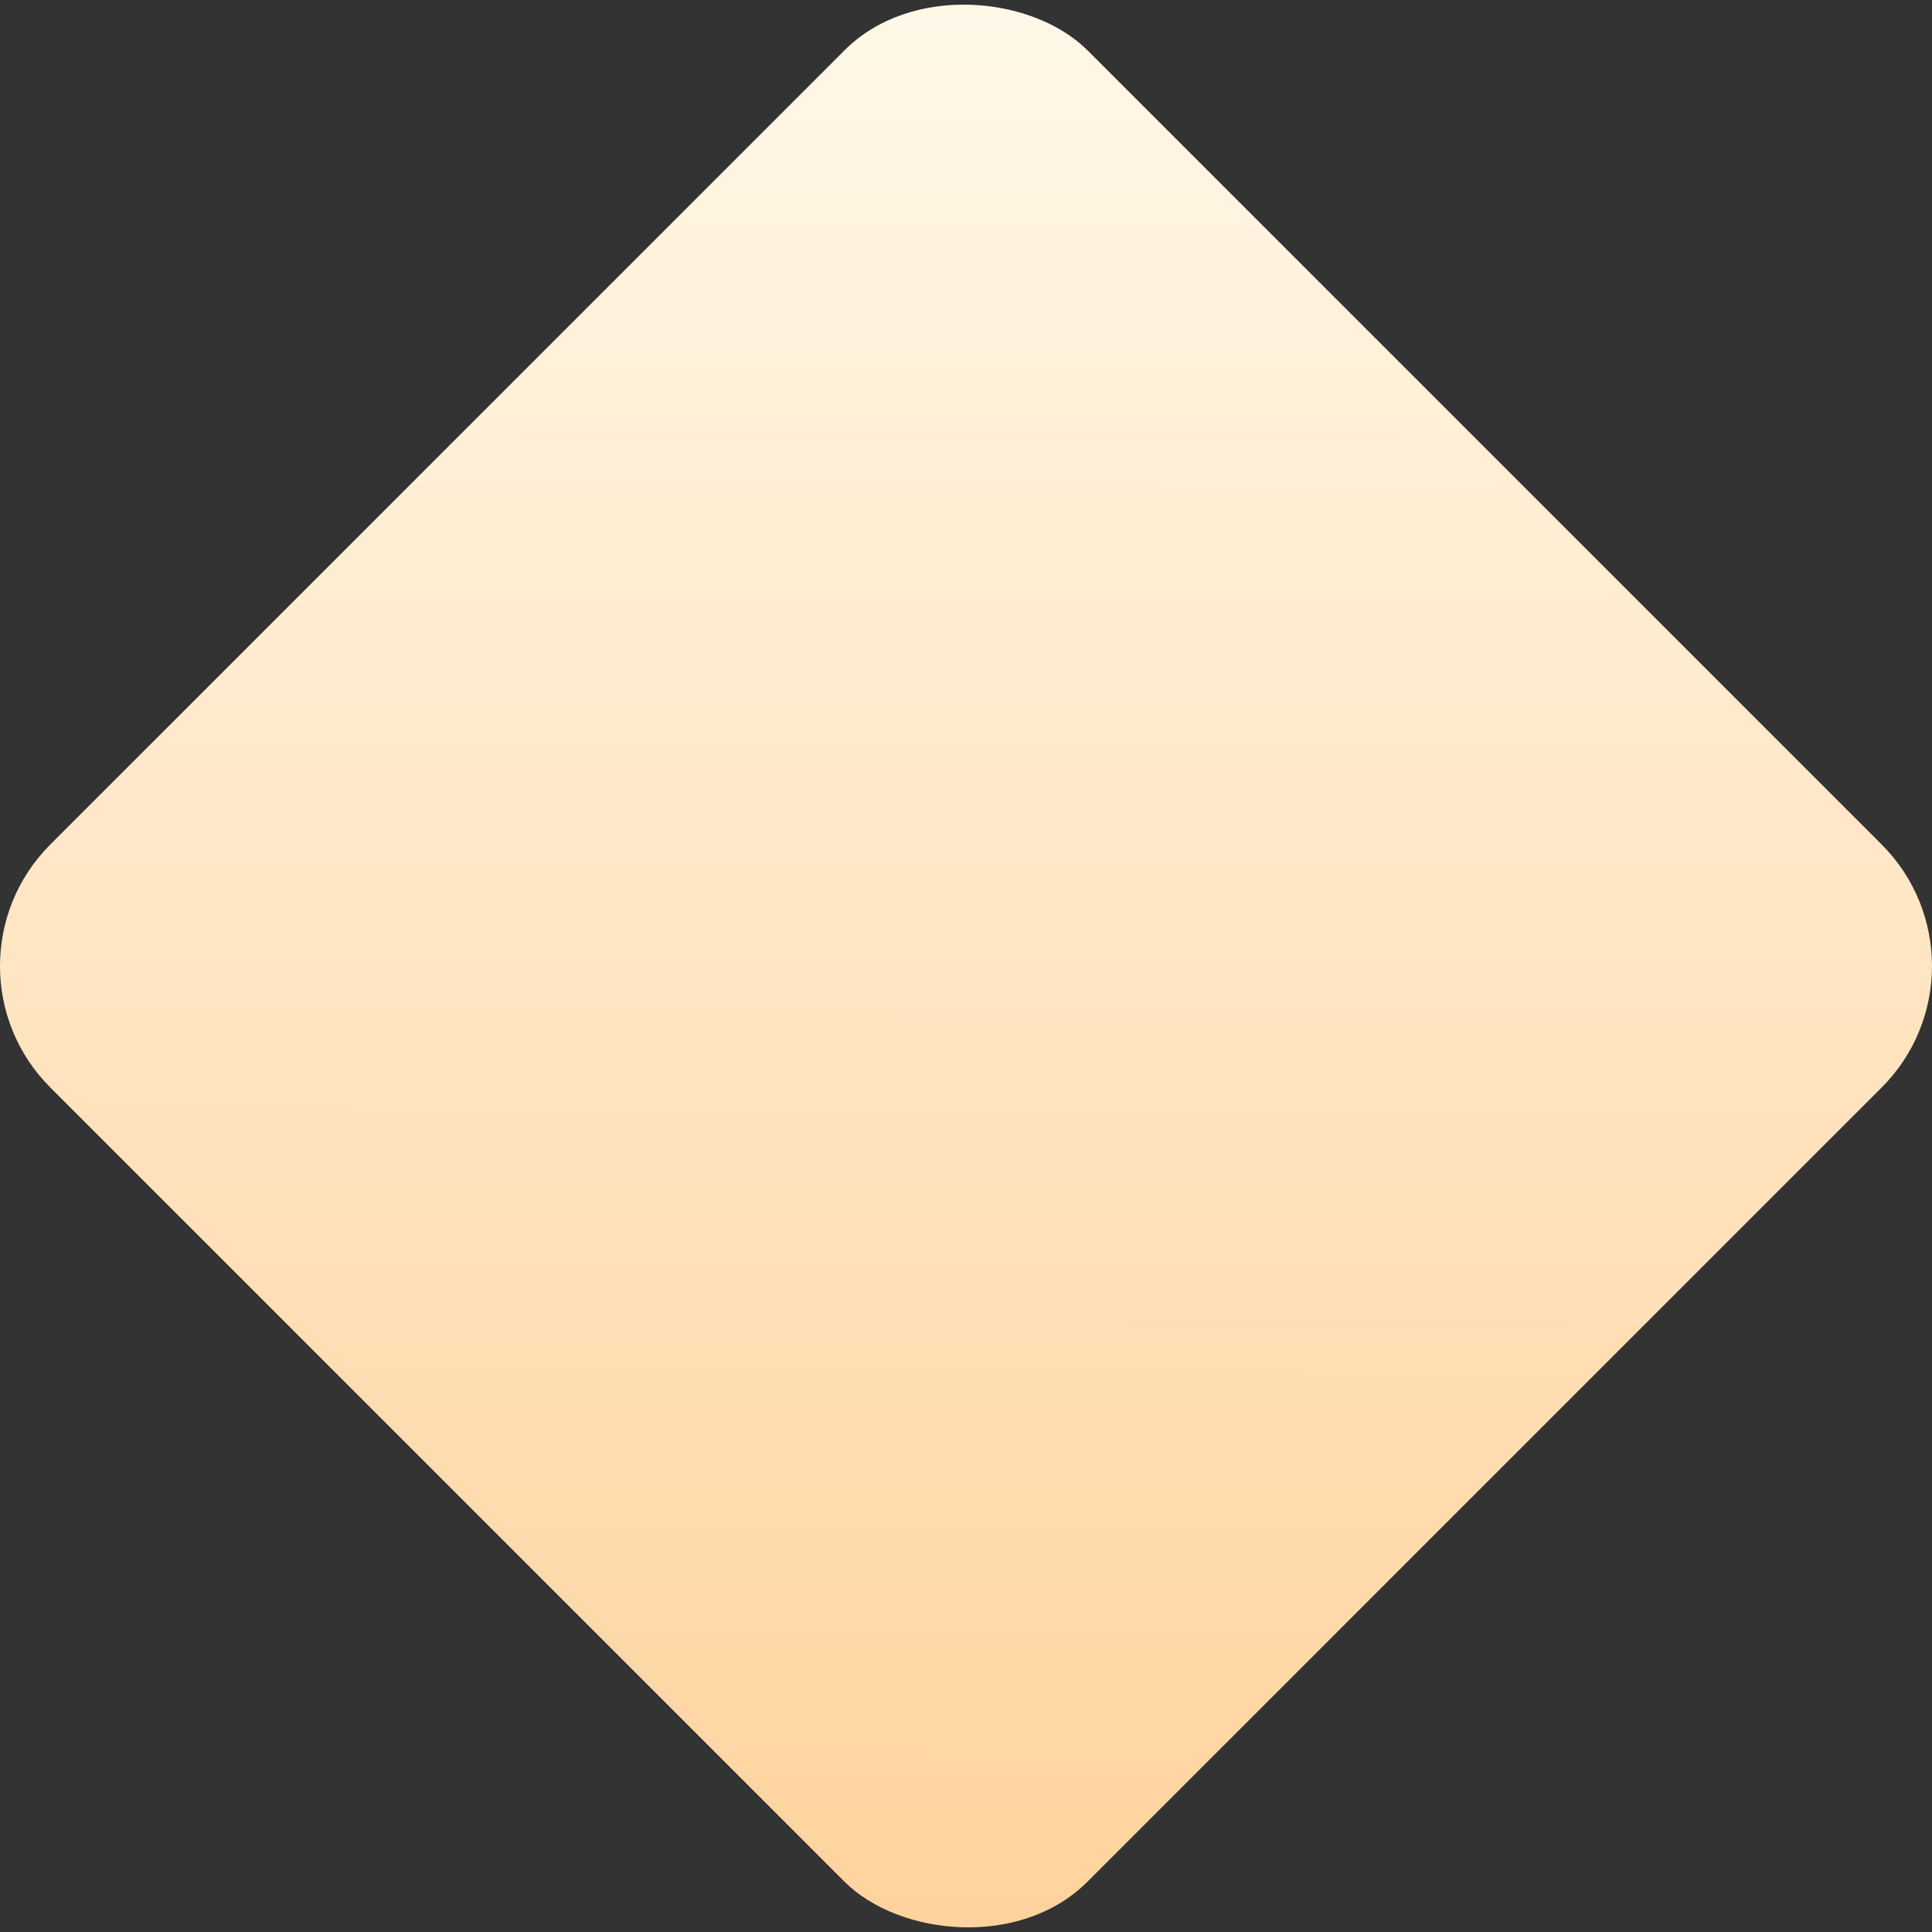 <?xml version="1.0" encoding="UTF-8"?>
<svg id="Layer_2" data-name="Layer 2" xmlns="http://www.w3.org/2000/svg" xmlns:xlink="http://www.w3.org/1999/xlink" viewBox="0 0 671.76 671.76">
  <rect x="0" y="0" width="671.76" height="671.76" fill="#333333" stroke="none"/>
  <defs>
    <style>
      .cls-1 {
        fill: url(#linear-gradient);
      }
    </style>
    <linearGradient id="linear-gradient" x1="335.31" y1="668.33" x2="336.47" y2="-3.43" gradientTransform="translate(335.88 -139.13) rotate(45)" gradientUnits="userSpaceOnUse">
      <stop offset="0" stop-color="#ffd39e"/>
      <stop offset="1" stop-color="#fff8e8"/>
    </linearGradient>
  </defs>
  <g id="Layer_1-2" data-name="Layer 1">
    <rect class="cls-1" x="80.88" y="80.88" width="510" height="510" rx="59.74" ry="59.74" transform="translate(-139.13 335.88) rotate(-45)"/>
  </g>
</svg>